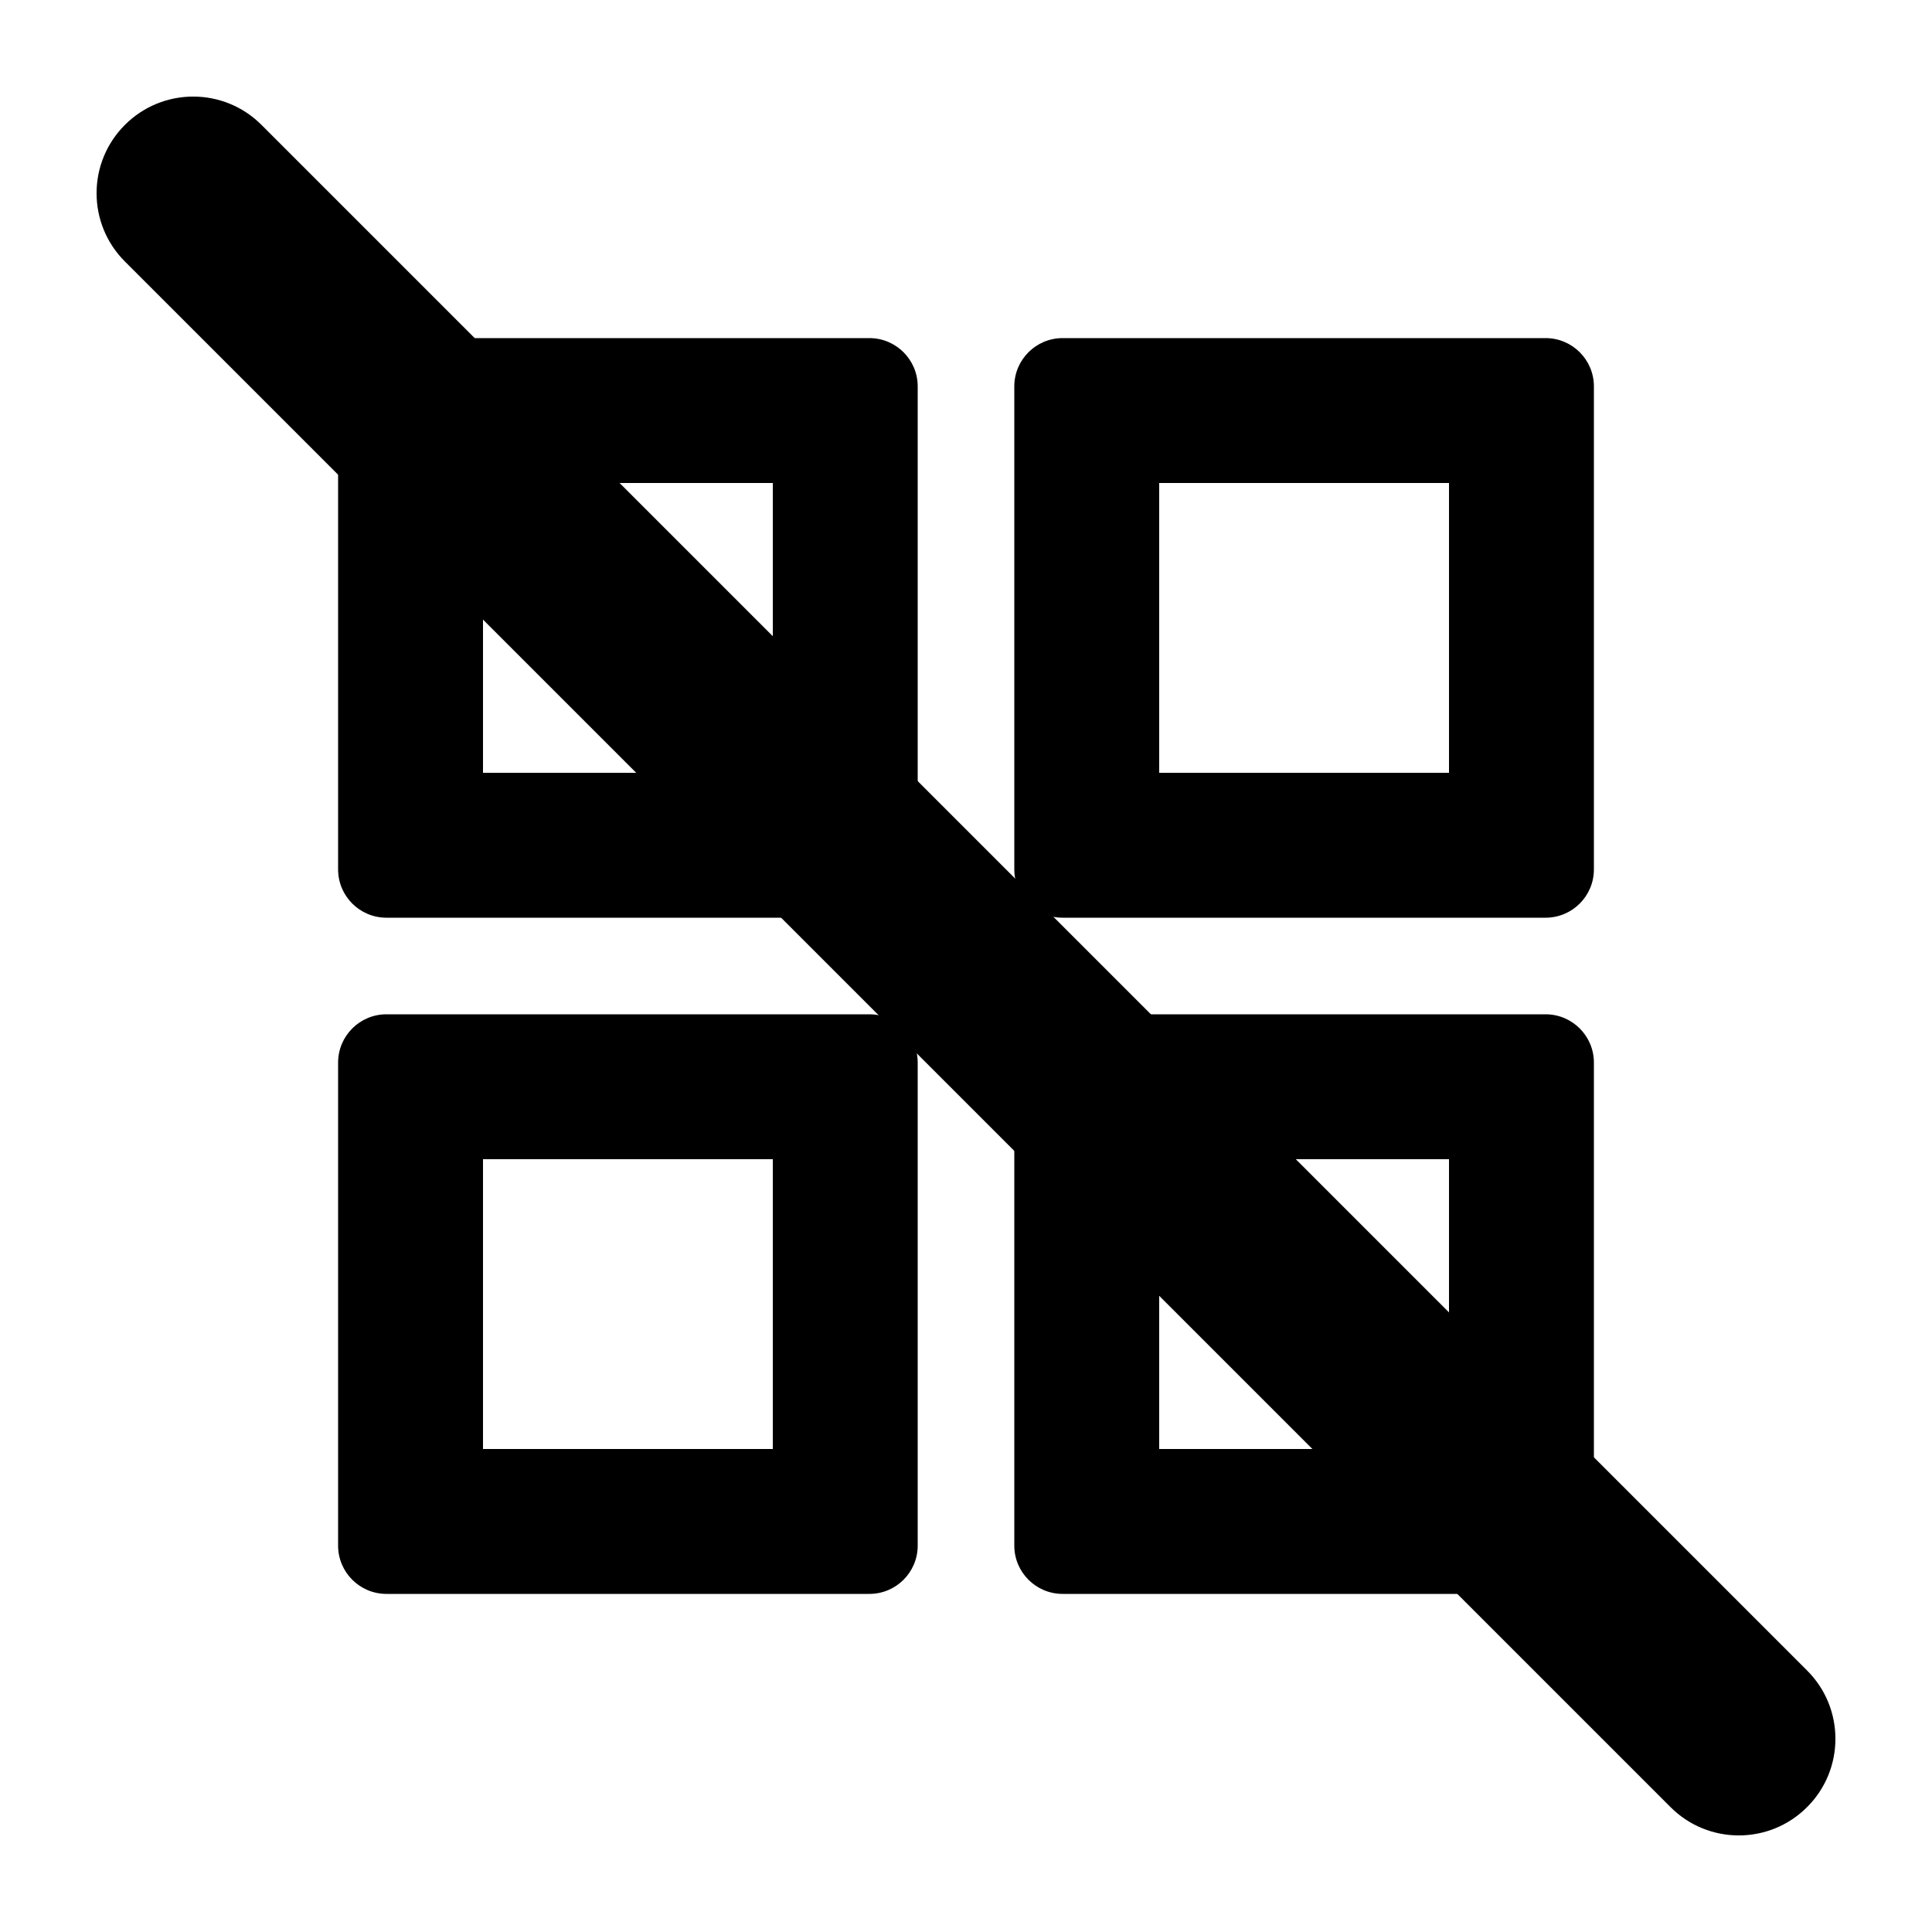 <svg xmlns="http://www.w3.org/2000/svg" viewBox="0 0 20 20" fill="none"><path fill-rule="evenodd" clip-rule="evenodd" d="M5 5V8H8V5H5ZM4 3.5C3.724 3.5 3.5 3.724 3.5 4V9C3.5 9.276 3.724 9.5 4 9.5H9C9.276 9.5 9.5 9.276 9.5 9V4C9.5 3.724 9.276 3.5 9 3.5H4Z" fill="currentColor"/><path fill-rule="evenodd" clip-rule="evenodd" d="M12 5V8H15V5H12ZM11 3.5C10.724 3.5 10.5 3.724 10.5 4V9C10.5 9.276 10.724 9.5 11 9.5H16C16.276 9.5 16.5 9.276 16.5 9V4C16.5 3.724 16.276 3.5 16 3.5H11Z" fill="currentColor"/><path fill-rule="evenodd" clip-rule="evenodd" d="M5 12V15H8V12H5ZM4 10.5C3.724 10.5 3.5 10.724 3.5 11V16C3.5 16.276 3.724 16.5 4 16.5H9C9.276 16.5 9.5 16.276 9.5 16V11C9.5 10.724 9.276 10.5 9 10.5H4Z" fill="currentColor"/><path fill-rule="evenodd" clip-rule="evenodd" d="M12 12V15H15V12H12ZM11 10.5C10.724 10.5 10.5 10.724 10.5 11V16C10.5 16.276 10.724 16.5 11 16.5H16C16.276 16.5 16.5 16.276 16.5 16V11C16.5 10.724 16.276 10.5 16 10.5H11Z" fill="currentColor"/><path d="M1.293 2.707C0.902 2.317 0.902 1.683 1.293 1.293C1.683 0.902 2.317 0.902 2.707 1.293L18.707 17.293C19.098 17.683 19.098 18.317 18.707 18.707C18.317 19.098 17.683 19.098 17.293 18.707L1.293 2.707Z" fill="currentColor"/></svg>